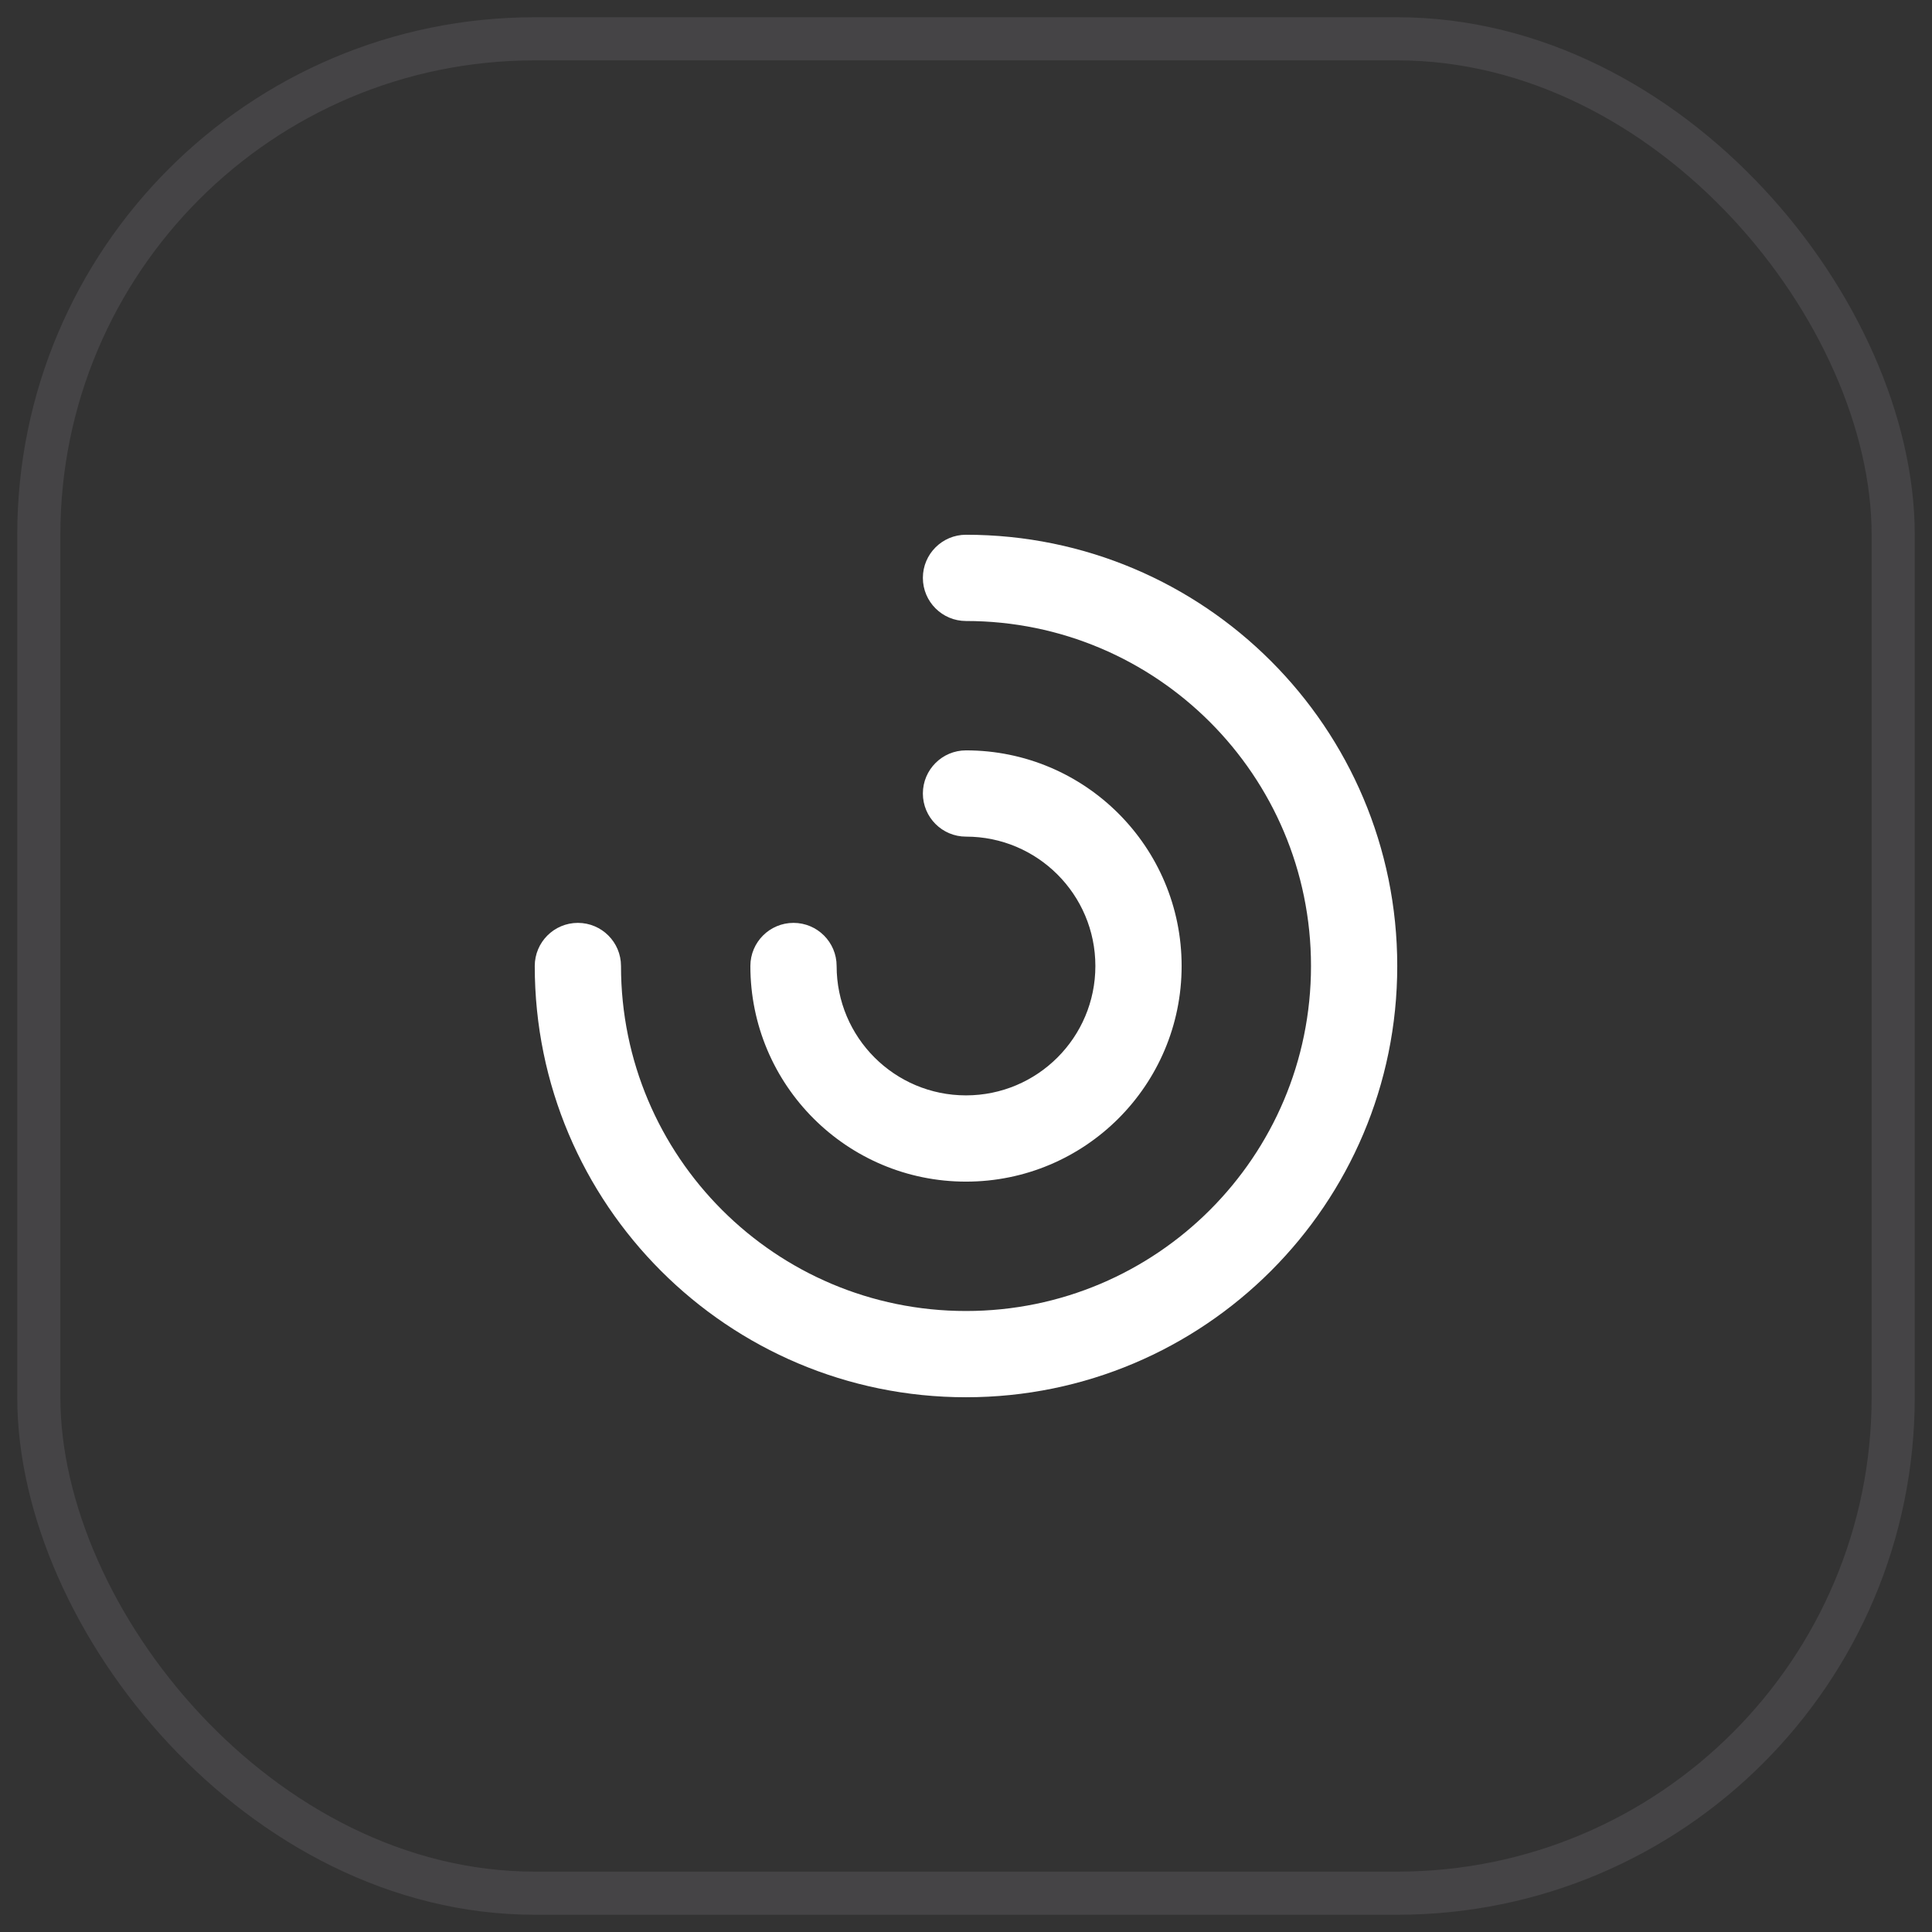 <svg width="56" height="56" viewBox="0 0 56 56" fill="none" xmlns="http://www.w3.org/2000/svg">
<rect x="0" y="0" width="56" height="56" fill="#333333" stroke="none"/>
<rect x="1.125" y="1.125" width="53.75" height="53.75" rx="14.375" stroke="#E1E0EF" stroke-opacity="0.102" stroke-width="1.25"/>
<path fill-rule="evenodd" clip-rule="evenodd" d="M28 15.5C27.31 15.5 26.75 16.06 26.75 16.75C26.75 17.44 27.31 18 28 18C33.523 18 38 22.477 38 28C38 33.523 33.523 38 28 38C22.477 38 18 33.523 18 28C18 27.31 17.44 26.75 16.75 26.75C16.06 26.75 15.5 27.31 15.5 28C15.5 34.904 21.096 40.5 28 40.5C34.904 40.5 40.5 34.904 40.5 28C40.5 21.096 34.904 15.5 28 15.5ZM28 21.75C27.31 21.75 26.75 22.31 26.75 23C26.75 23.69 27.31 24.25 28 24.25C30.071 24.25 31.75 25.929 31.75 28C31.75 30.071 30.071 31.75 28 31.75C25.929 31.75 24.25 30.071 24.25 28C24.25 27.31 23.69 26.75 23 26.75C22.31 26.75 21.75 27.31 21.75 28C21.75 31.452 24.548 34.25 28 34.25C31.452 34.25 34.25 31.452 34.25 28C34.25 24.548 31.452 21.75 28 21.75Z" fill="white"/>
</svg>
